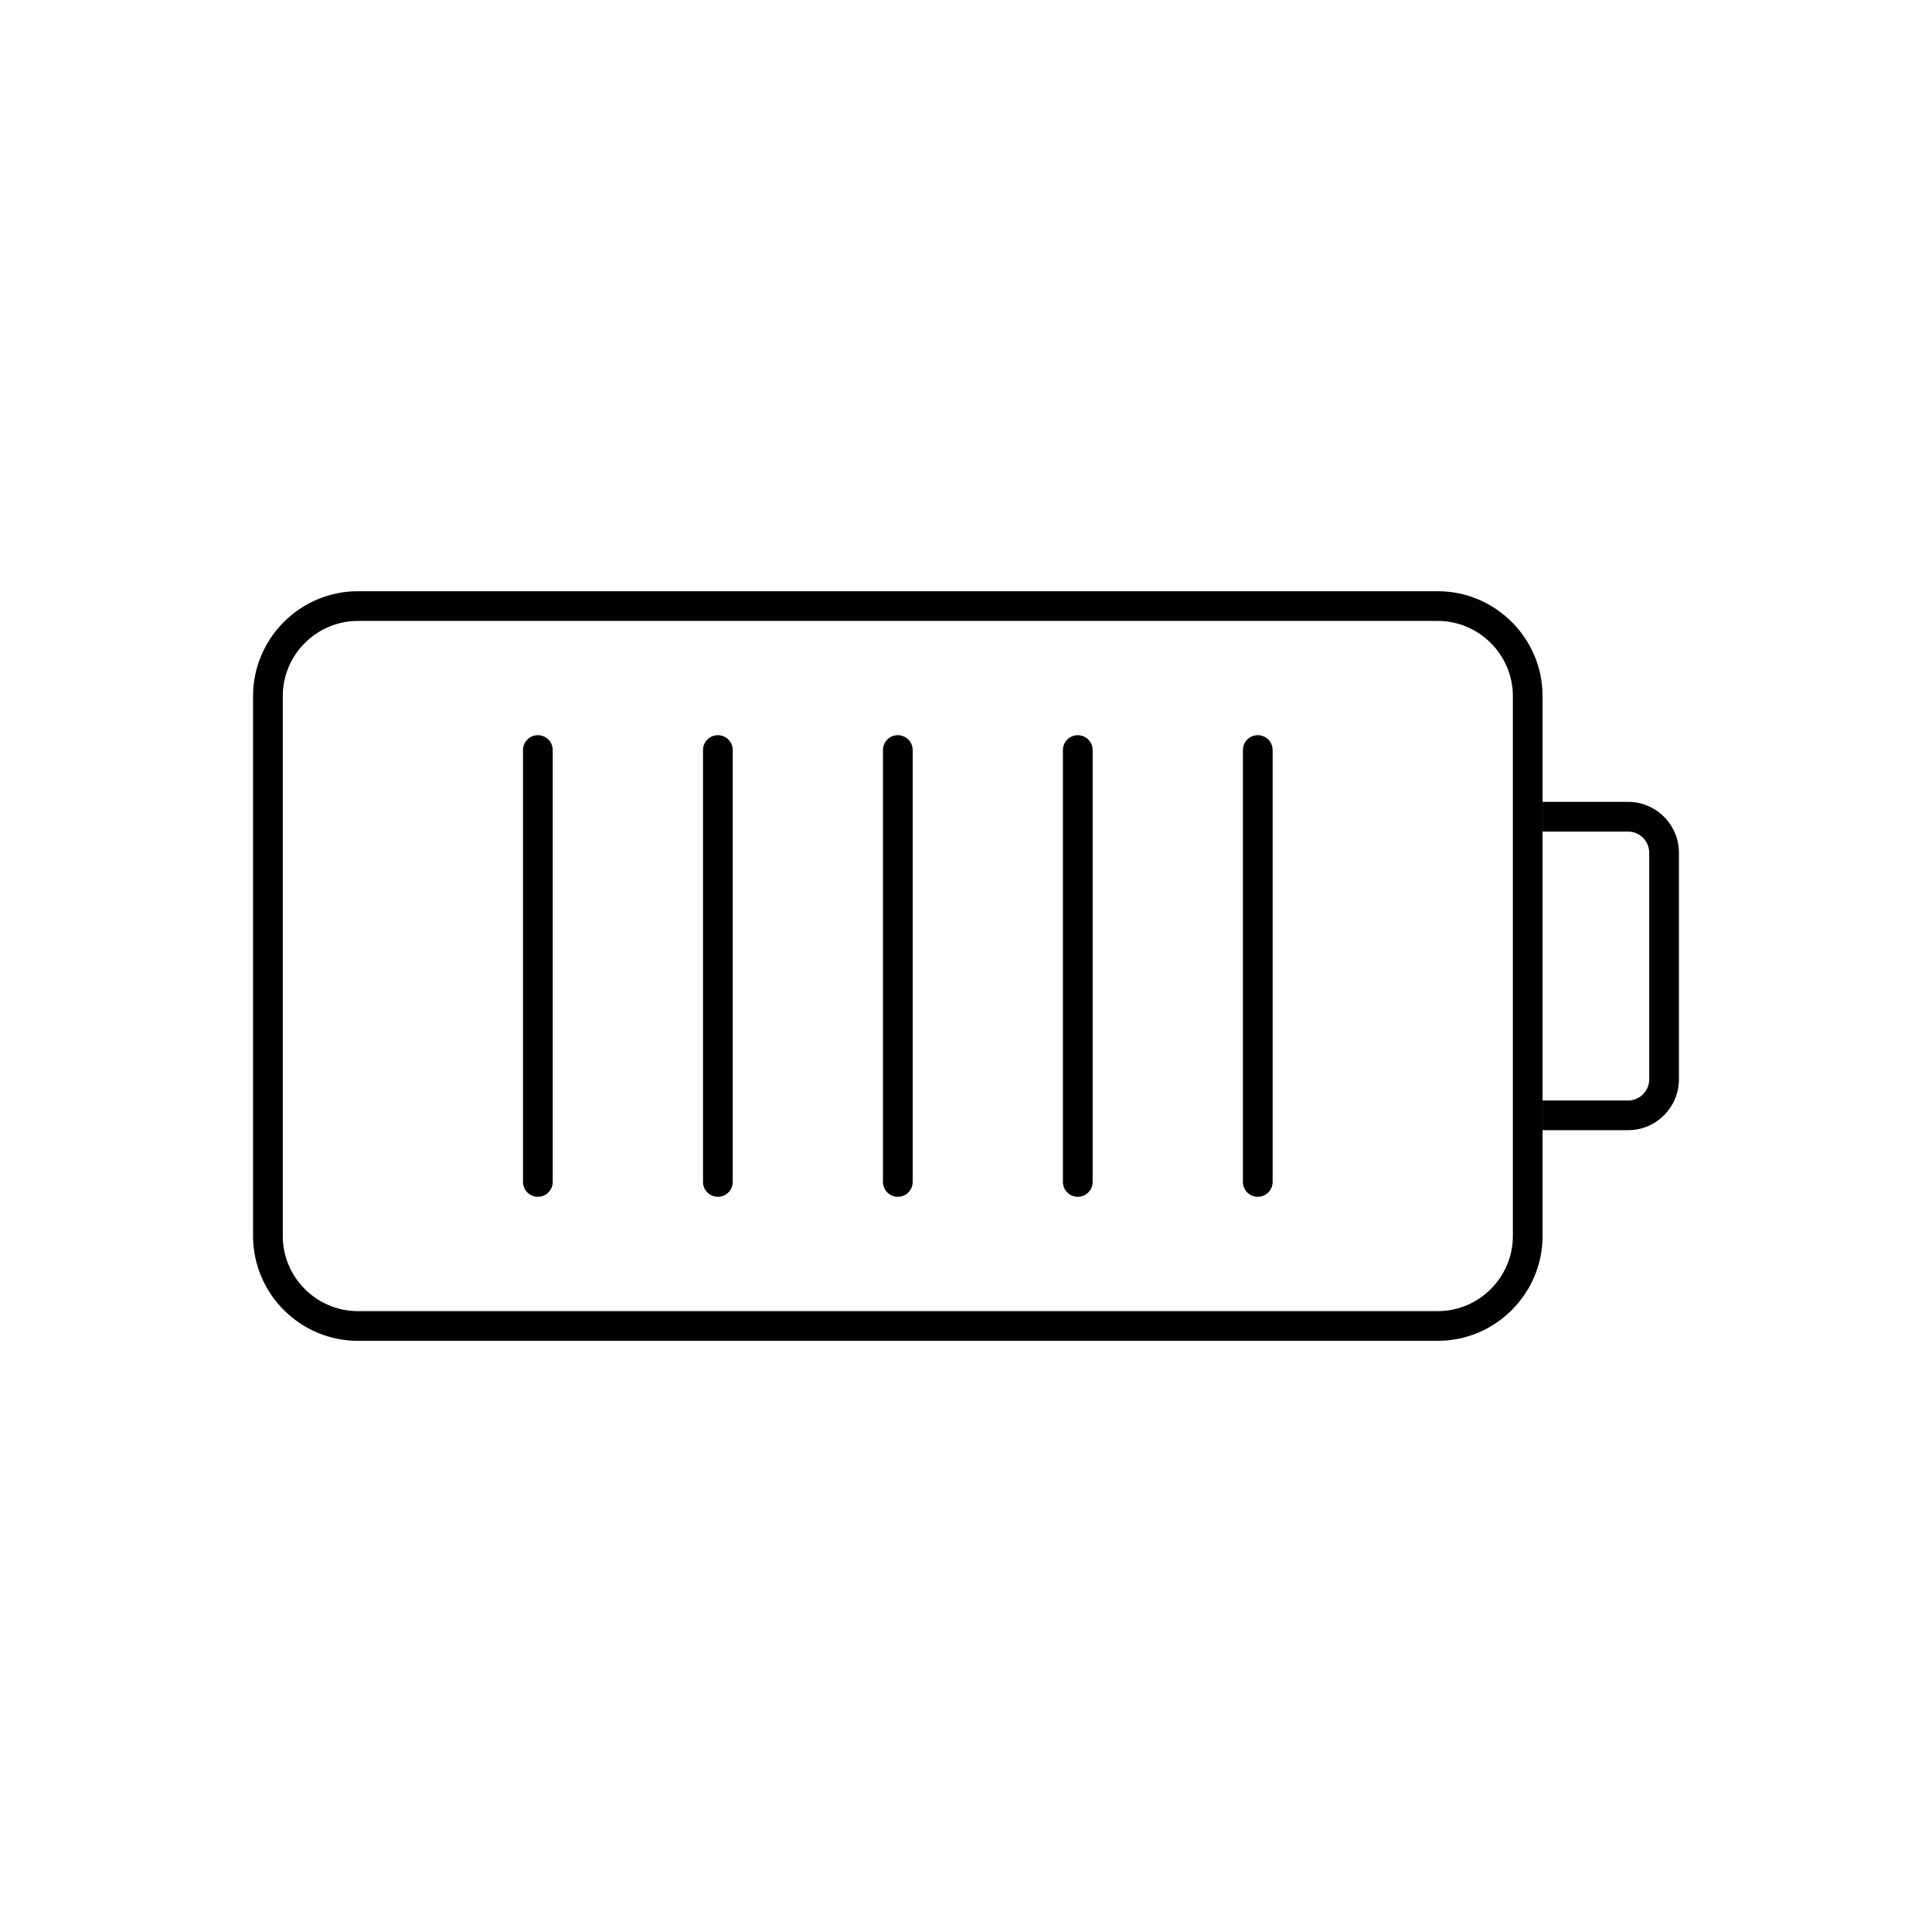 <?xml version="1.0" encoding="UTF-8"?>
<!-- Uploaded to: SVG Repo, www.svgrepo.com, Generator: SVG Repo Mixer Tools -->
<svg fill="#000000" width="800px" height="800px" version="1.1" viewBox="144 144 512 512" xmlns="http://www.w3.org/2000/svg">
 <g>
  <path d="m238.84 300.68h286.18c7.641 0 14.586 3.125 19.621 8.156 5.031 5.031 8.156 11.977 8.156 19.621v143.1c0 7.641-3.125 14.586-8.156 19.621-5.031 5.031-11.977 8.156-19.621 8.156h-286.18c-7.641 0-14.586-3.125-19.621-8.156-5.031-5.031-8.156-11.977-8.156-19.621v-143.1c0-7.641 3.125-14.586 8.156-19.621 5.031-5.031 11.977-8.156 19.621-8.156zm286.18 7.871h-286.18c-5.469 0-10.445 2.242-14.055 5.852-3.609 3.609-5.848 8.586-5.848 14.055v143.1c0 5.469 2.242 10.445 5.848 14.055 3.609 3.609 8.586 5.848 14.055 5.848h286.18c5.469 0 10.445-2.242 14.055-5.848 3.609-3.609 5.852-8.586 5.852-14.055v-143.1c0-5.469-2.242-10.445-5.852-14.055-3.609-3.609-8.586-5.852-14.055-5.852z"/>
  <path d="m552.8 356.5h22.664c3.707 0 7.074 1.516 9.516 3.953 2.438 2.438 3.953 5.809 3.953 9.516v60.074c0 3.707-1.516 7.074-3.953 9.516-2.438 2.438-5.809 3.953-9.516 3.953h-22.664v-7.871h22.664c1.535 0 2.934-0.629 3.949-1.648 1.016-1.016 1.648-2.414 1.648-3.949v-60.074c0-1.535-0.629-2.934-1.648-3.949-1.016-1.016-2.414-1.648-3.949-1.648h-22.664z"/>
  <path d="m290.48 342.77c0-2.172-1.762-3.938-3.938-3.938-2.172 0-3.938 1.762-3.938 3.938v114.46c0 2.172 1.762 3.938 3.938 3.938 2.172 0 3.938-1.762 3.938-3.938z"/>
  <path d="m338.18 342.77c0-2.172-1.762-3.938-3.938-3.938-2.172 0-3.938 1.762-3.938 3.938v114.46c0 2.172 1.762 3.938 3.938 3.938 2.172 0 3.938-1.762 3.938-3.938z"/>
  <path d="m385.87 342.77c0-2.172-1.762-3.938-3.938-3.938-2.172 0-3.938 1.762-3.938 3.938v114.46c0 2.172 1.762 3.938 3.938 3.938 2.172 0 3.938-1.762 3.938-3.938z"/>
  <path d="m433.56 342.77c0-2.172-1.762-3.938-3.938-3.938-2.172 0-3.938 1.762-3.938 3.938v114.46c0 2.172 1.762 3.938 3.938 3.938 2.172 0 3.938-1.762 3.938-3.938z"/>
  <path d="m481.26 342.77c0-2.172-1.762-3.938-3.938-3.938-2.172 0-3.938 1.762-3.938 3.938v114.46c0 2.172 1.762 3.938 3.938 3.938 2.172 0 3.938-1.762 3.938-3.938z"/>
 </g>
</svg>